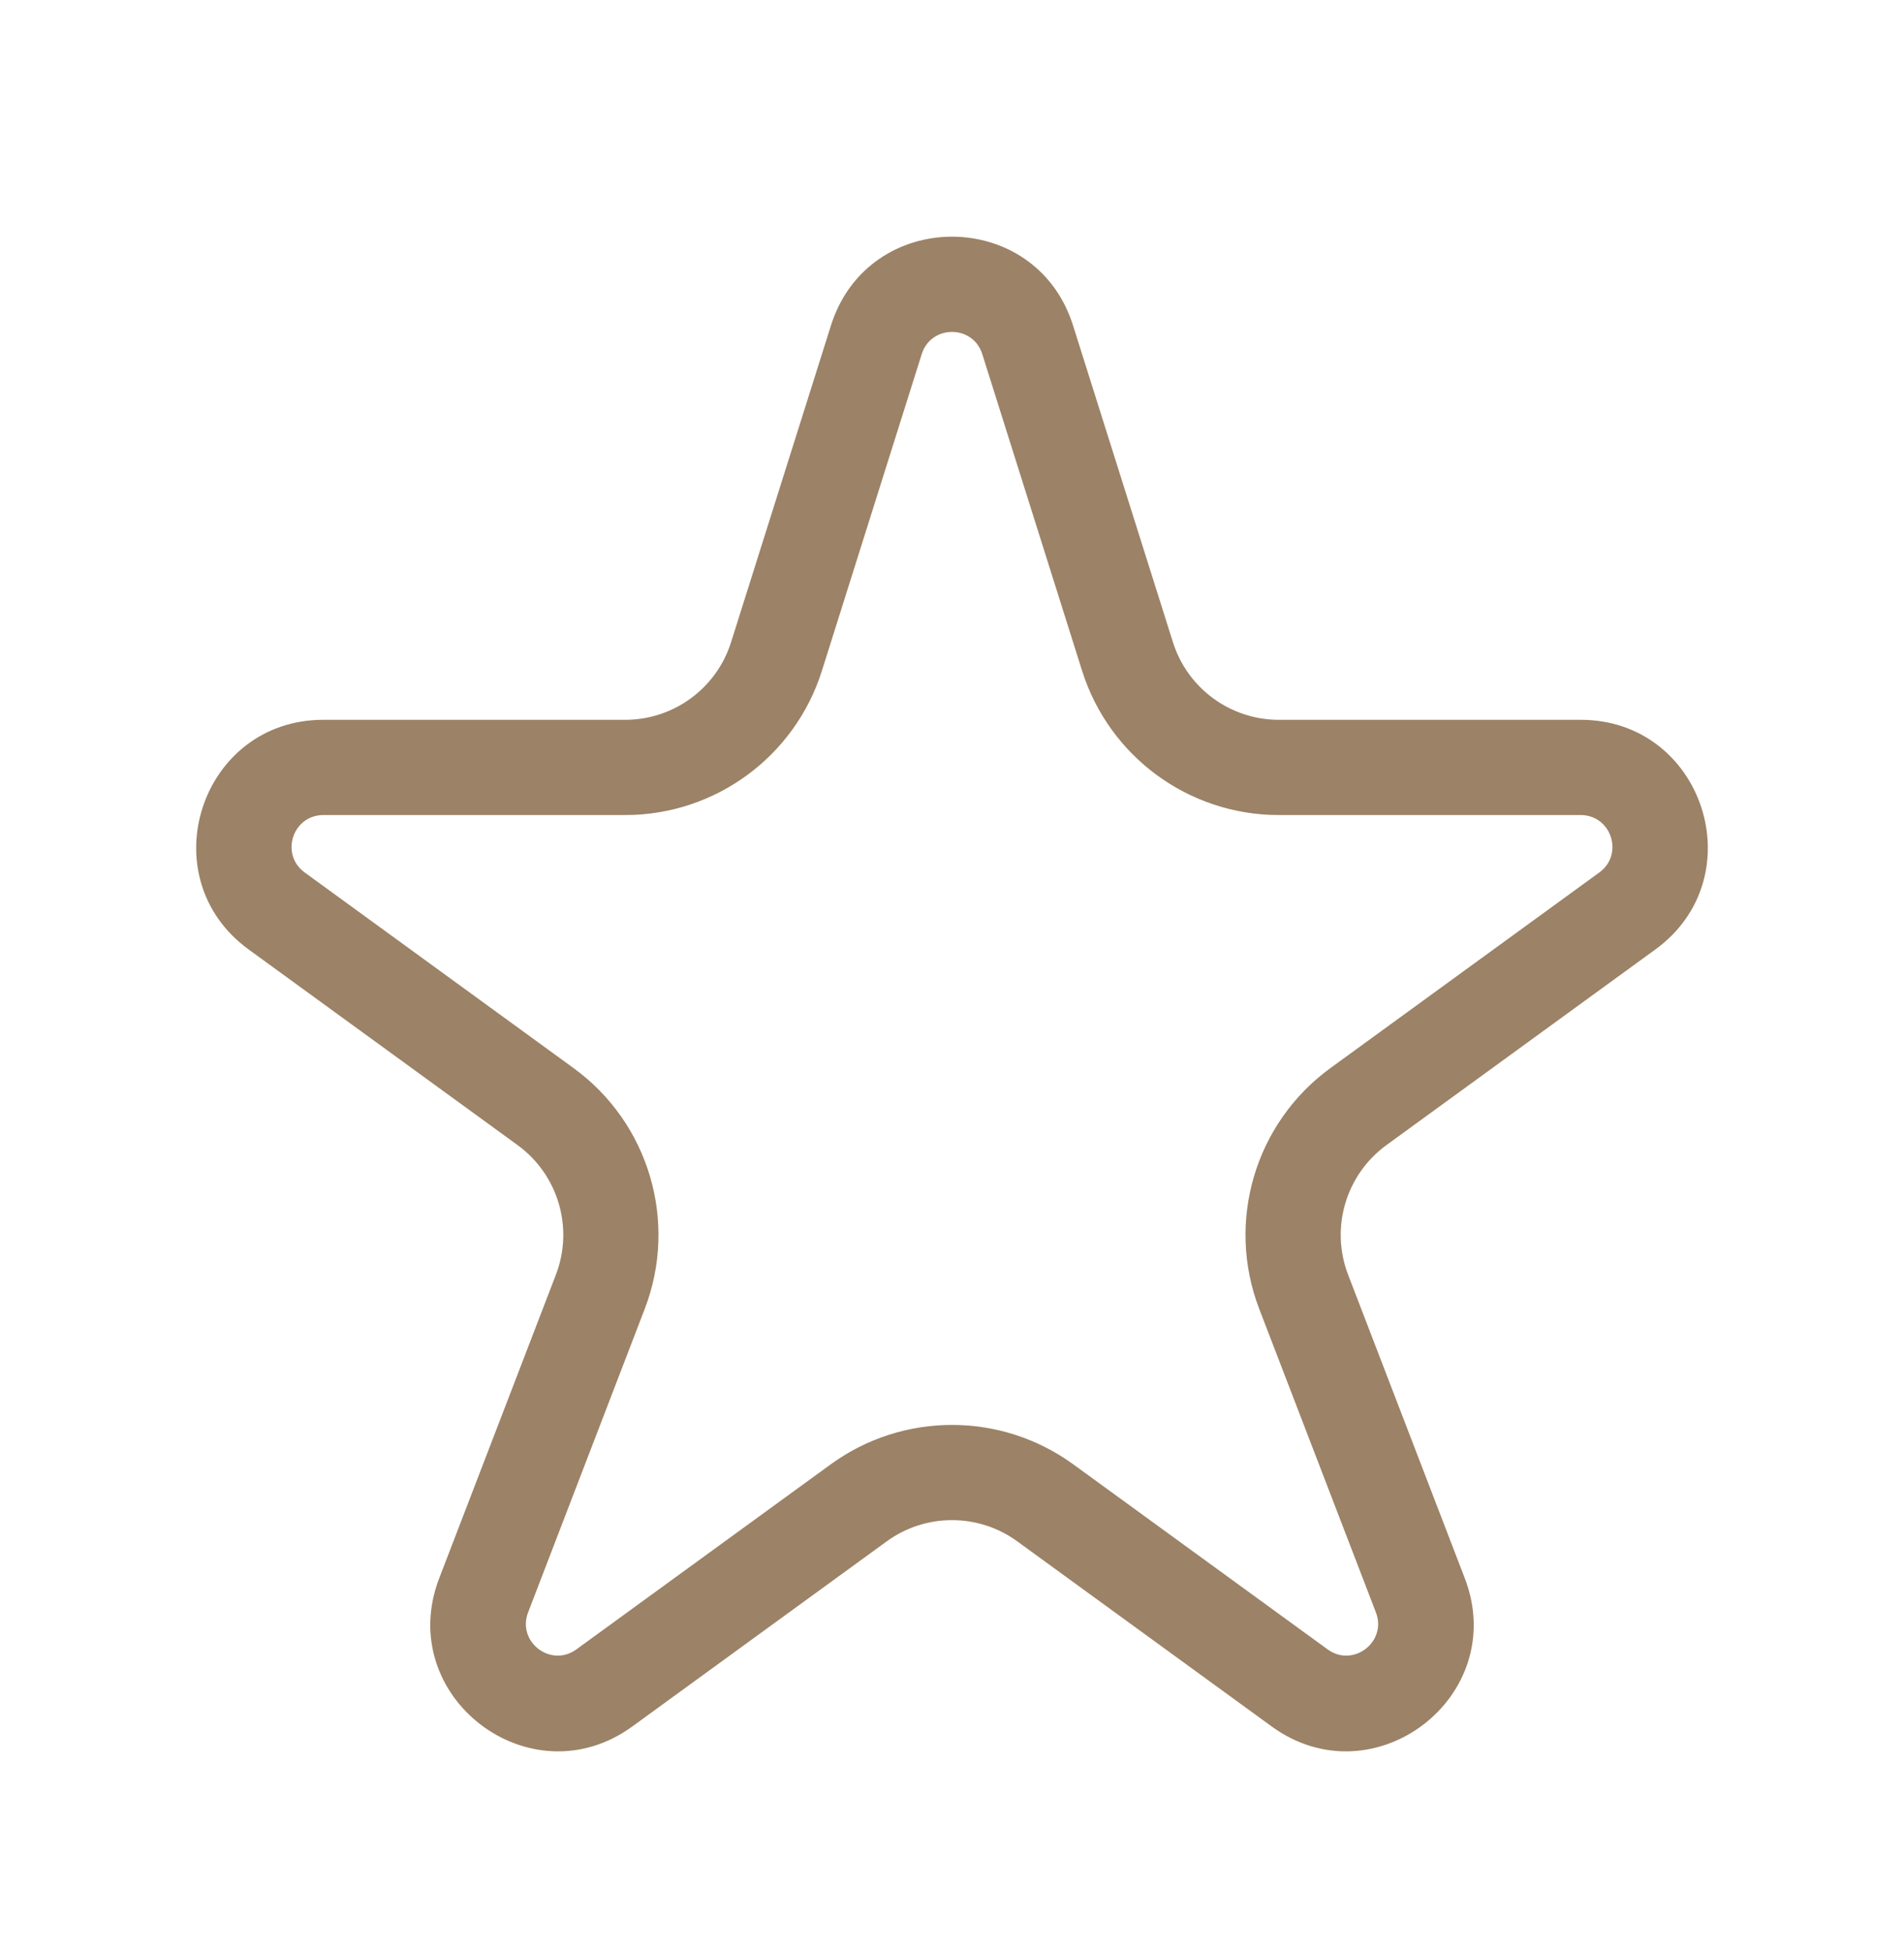 <?xml version="1.0" encoding="UTF-8"?> <svg xmlns="http://www.w3.org/2000/svg" width="40" height="41" viewBox="0 0 40 41" fill="none"><path d="M27.389 27.13L28.322 26.771V26.771L27.389 27.13ZM28.54 23.238L29.128 24.046L28.54 23.238ZM27.303 35.446L27.891 34.637V34.637L27.303 35.446ZM29.839 33.5L28.905 33.859L29.839 33.5ZM18.039 31.561L18.628 32.369L18.039 31.561ZM21.961 31.561L21.372 32.369L21.961 31.561ZM10.161 33.5L9.228 33.141L10.161 33.5ZM12.697 35.446L12.109 34.637L12.697 35.446ZM11.46 23.238L12.048 22.429L11.46 23.238ZM12.611 27.13L13.544 27.489L12.611 27.13ZM5.813 19.131L5.225 19.94L5.225 19.94L5.813 19.131ZM16.313 13.786L15.359 13.485V13.485L16.313 13.786ZM21.589 7.135L22.543 6.835V6.835L21.589 7.135ZM18.41 7.135L19.364 7.436L18.41 7.135ZM23.687 13.786L22.733 14.086L23.687 13.786ZM34.187 19.131L33.599 18.322L34.187 19.131ZM33.207 15.116H26.866V17.116H33.207V15.116ZM24.641 13.485L22.543 6.835L20.636 7.436L22.733 14.086L24.641 13.485ZM17.457 6.835L15.359 13.485L17.267 14.086L19.364 7.436L17.457 6.835ZM13.134 15.116H6.793V17.116H13.134V15.116ZM5.225 19.94L10.872 24.046L12.048 22.429L6.401 18.322L5.225 19.94ZM11.678 26.771L9.228 33.141L11.095 33.859L13.544 27.489L11.678 26.771ZM13.285 36.255L18.628 32.369L17.451 30.752L12.109 34.637L13.285 36.255ZM21.372 32.369L26.715 36.255L27.891 34.637L22.549 30.752L21.372 32.369ZM30.772 33.141L28.322 26.771L26.455 27.489L28.905 33.859L30.772 33.141ZM29.128 24.046L34.775 19.94L33.599 18.322L27.951 22.429L29.128 24.046ZM28.322 26.771C27.943 25.785 28.273 24.668 29.128 24.046L27.951 22.429C26.365 23.582 25.751 25.658 26.455 27.489L28.322 26.771ZM26.715 36.255C28.863 37.817 31.726 35.62 30.772 33.141L28.905 33.859C29.144 34.479 28.428 35.028 27.891 34.637L26.715 36.255ZM18.628 32.369C19.446 31.774 20.554 31.774 21.372 32.369L22.549 30.752C21.029 29.647 18.971 29.647 17.451 30.752L18.628 32.369ZM9.228 33.141C8.274 35.62 11.137 37.817 13.285 36.255L12.109 34.637C11.572 35.028 10.856 34.479 11.095 33.859L9.228 33.141ZM10.872 24.046C11.727 24.668 12.057 25.785 11.678 26.771L13.544 27.489C14.249 25.658 13.635 23.582 12.048 22.429L10.872 24.046ZM6.793 15.116C4.21 15.116 3.136 18.421 5.225 19.94L6.401 18.322C5.879 17.942 6.147 17.116 6.793 17.116V15.116ZM15.359 13.485C15.053 14.456 14.152 15.116 13.134 15.116V17.116C15.025 17.116 16.698 15.89 17.267 14.086L15.359 13.485ZM22.543 6.835C21.759 4.349 18.241 4.349 17.457 6.835L19.364 7.436C19.56 6.815 20.44 6.815 20.636 7.436L22.543 6.835ZM26.866 15.116C25.848 15.116 24.947 14.456 24.641 13.485L22.733 14.086C23.302 15.89 24.975 17.116 26.866 17.116V15.116ZM33.207 17.116C33.853 17.116 34.121 17.942 33.599 18.322L34.775 19.94C36.864 18.421 35.79 15.116 33.207 15.116V17.116Z" fill="#9C8266"></path></svg> 